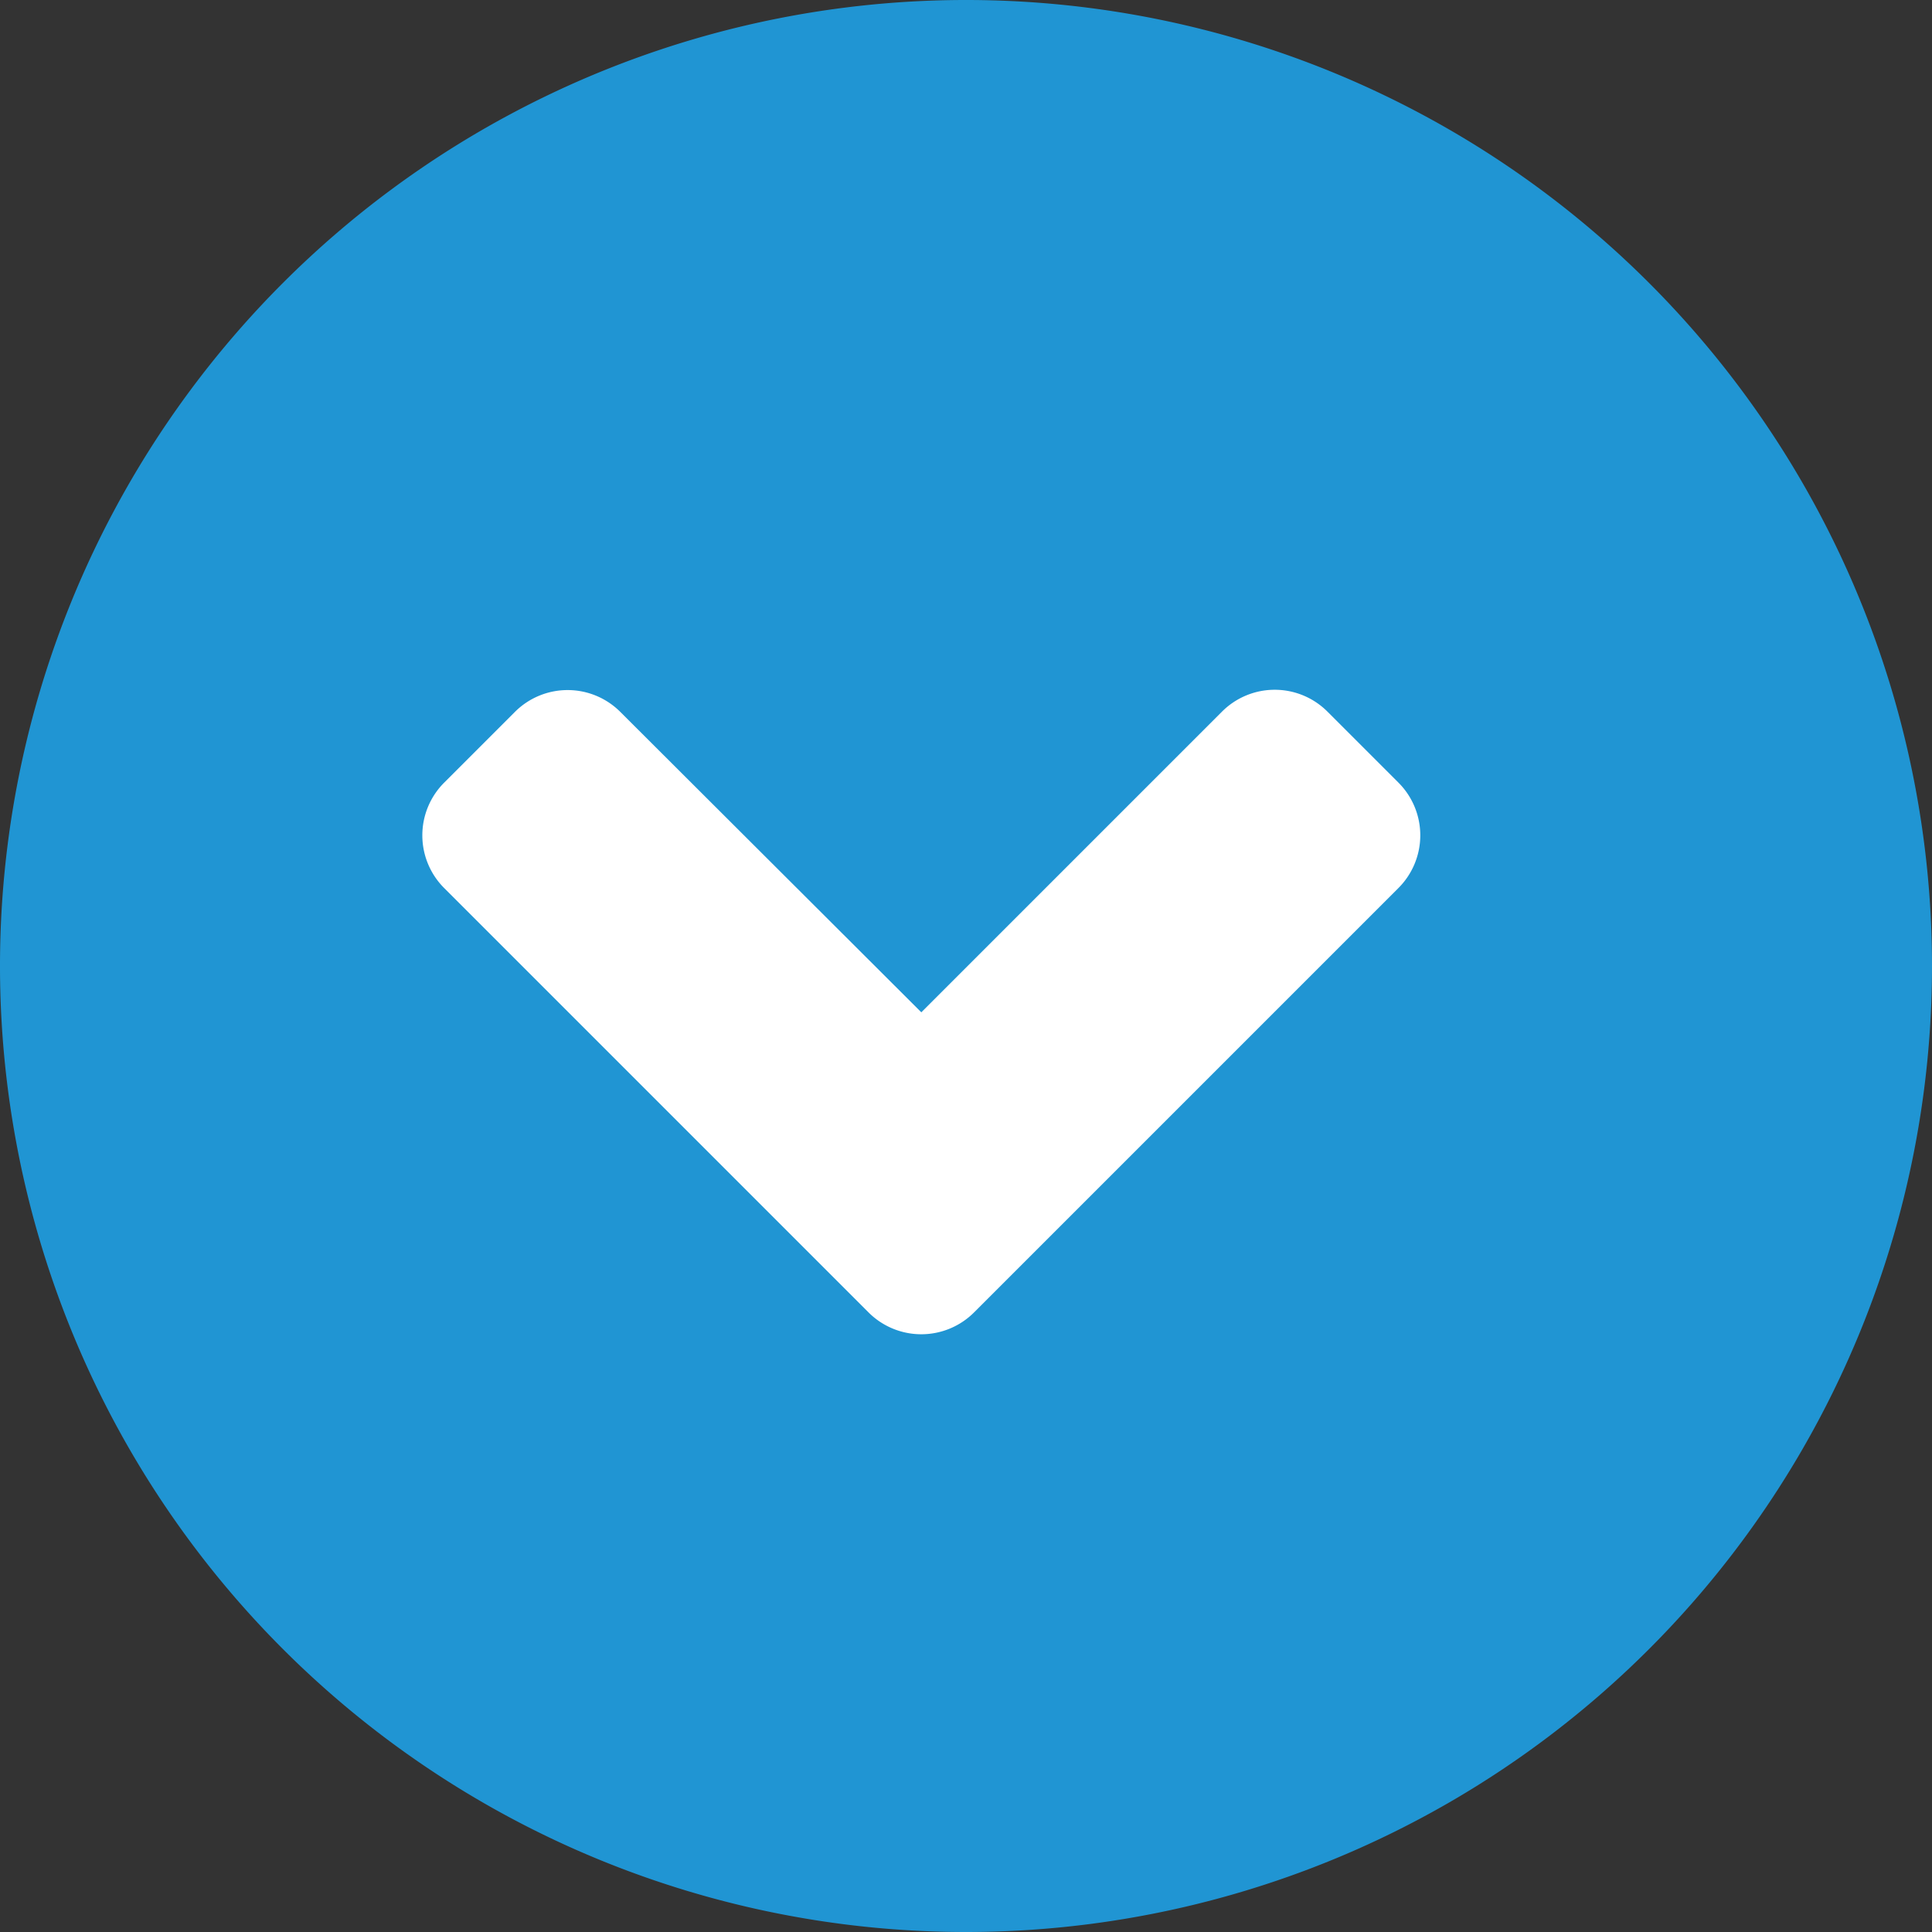 <svg xmlns="http://www.w3.org/2000/svg" width="32" height="32" viewBox="0 0 32 32">
  <rect x="0" y="0" width="32" height="32" fill="#333333" stroke="none"/>
  <g id="Group_464" data-name="Group 464" transform="translate(939 1054) rotate(180)">
    <path id="Path_12" data-name="Path 12" d="M16,0A16,16,0,1,1,0,16,16,16,0,0,1,16,0Z" transform="translate(907 1022)" fill="#2095d3"/>
    <path id="angle-up" d="M9.092,153.026l7.023,7.023a1.234,1.234,0,0,1,0,1.75l-1.167,1.167a1.234,1.234,0,0,1-1.751,0l-4.983-4.973-4.978,4.978a1.234,1.234,0,0,1-1.751,0L.314,161.8a1.234,1.234,0,0,1,0-1.751l7.023-7.023A1.236,1.236,0,0,1,9.092,153.026Z" transform="translate(915.526 879.24)" fill="#fff"/>
  </g>
</svg>
